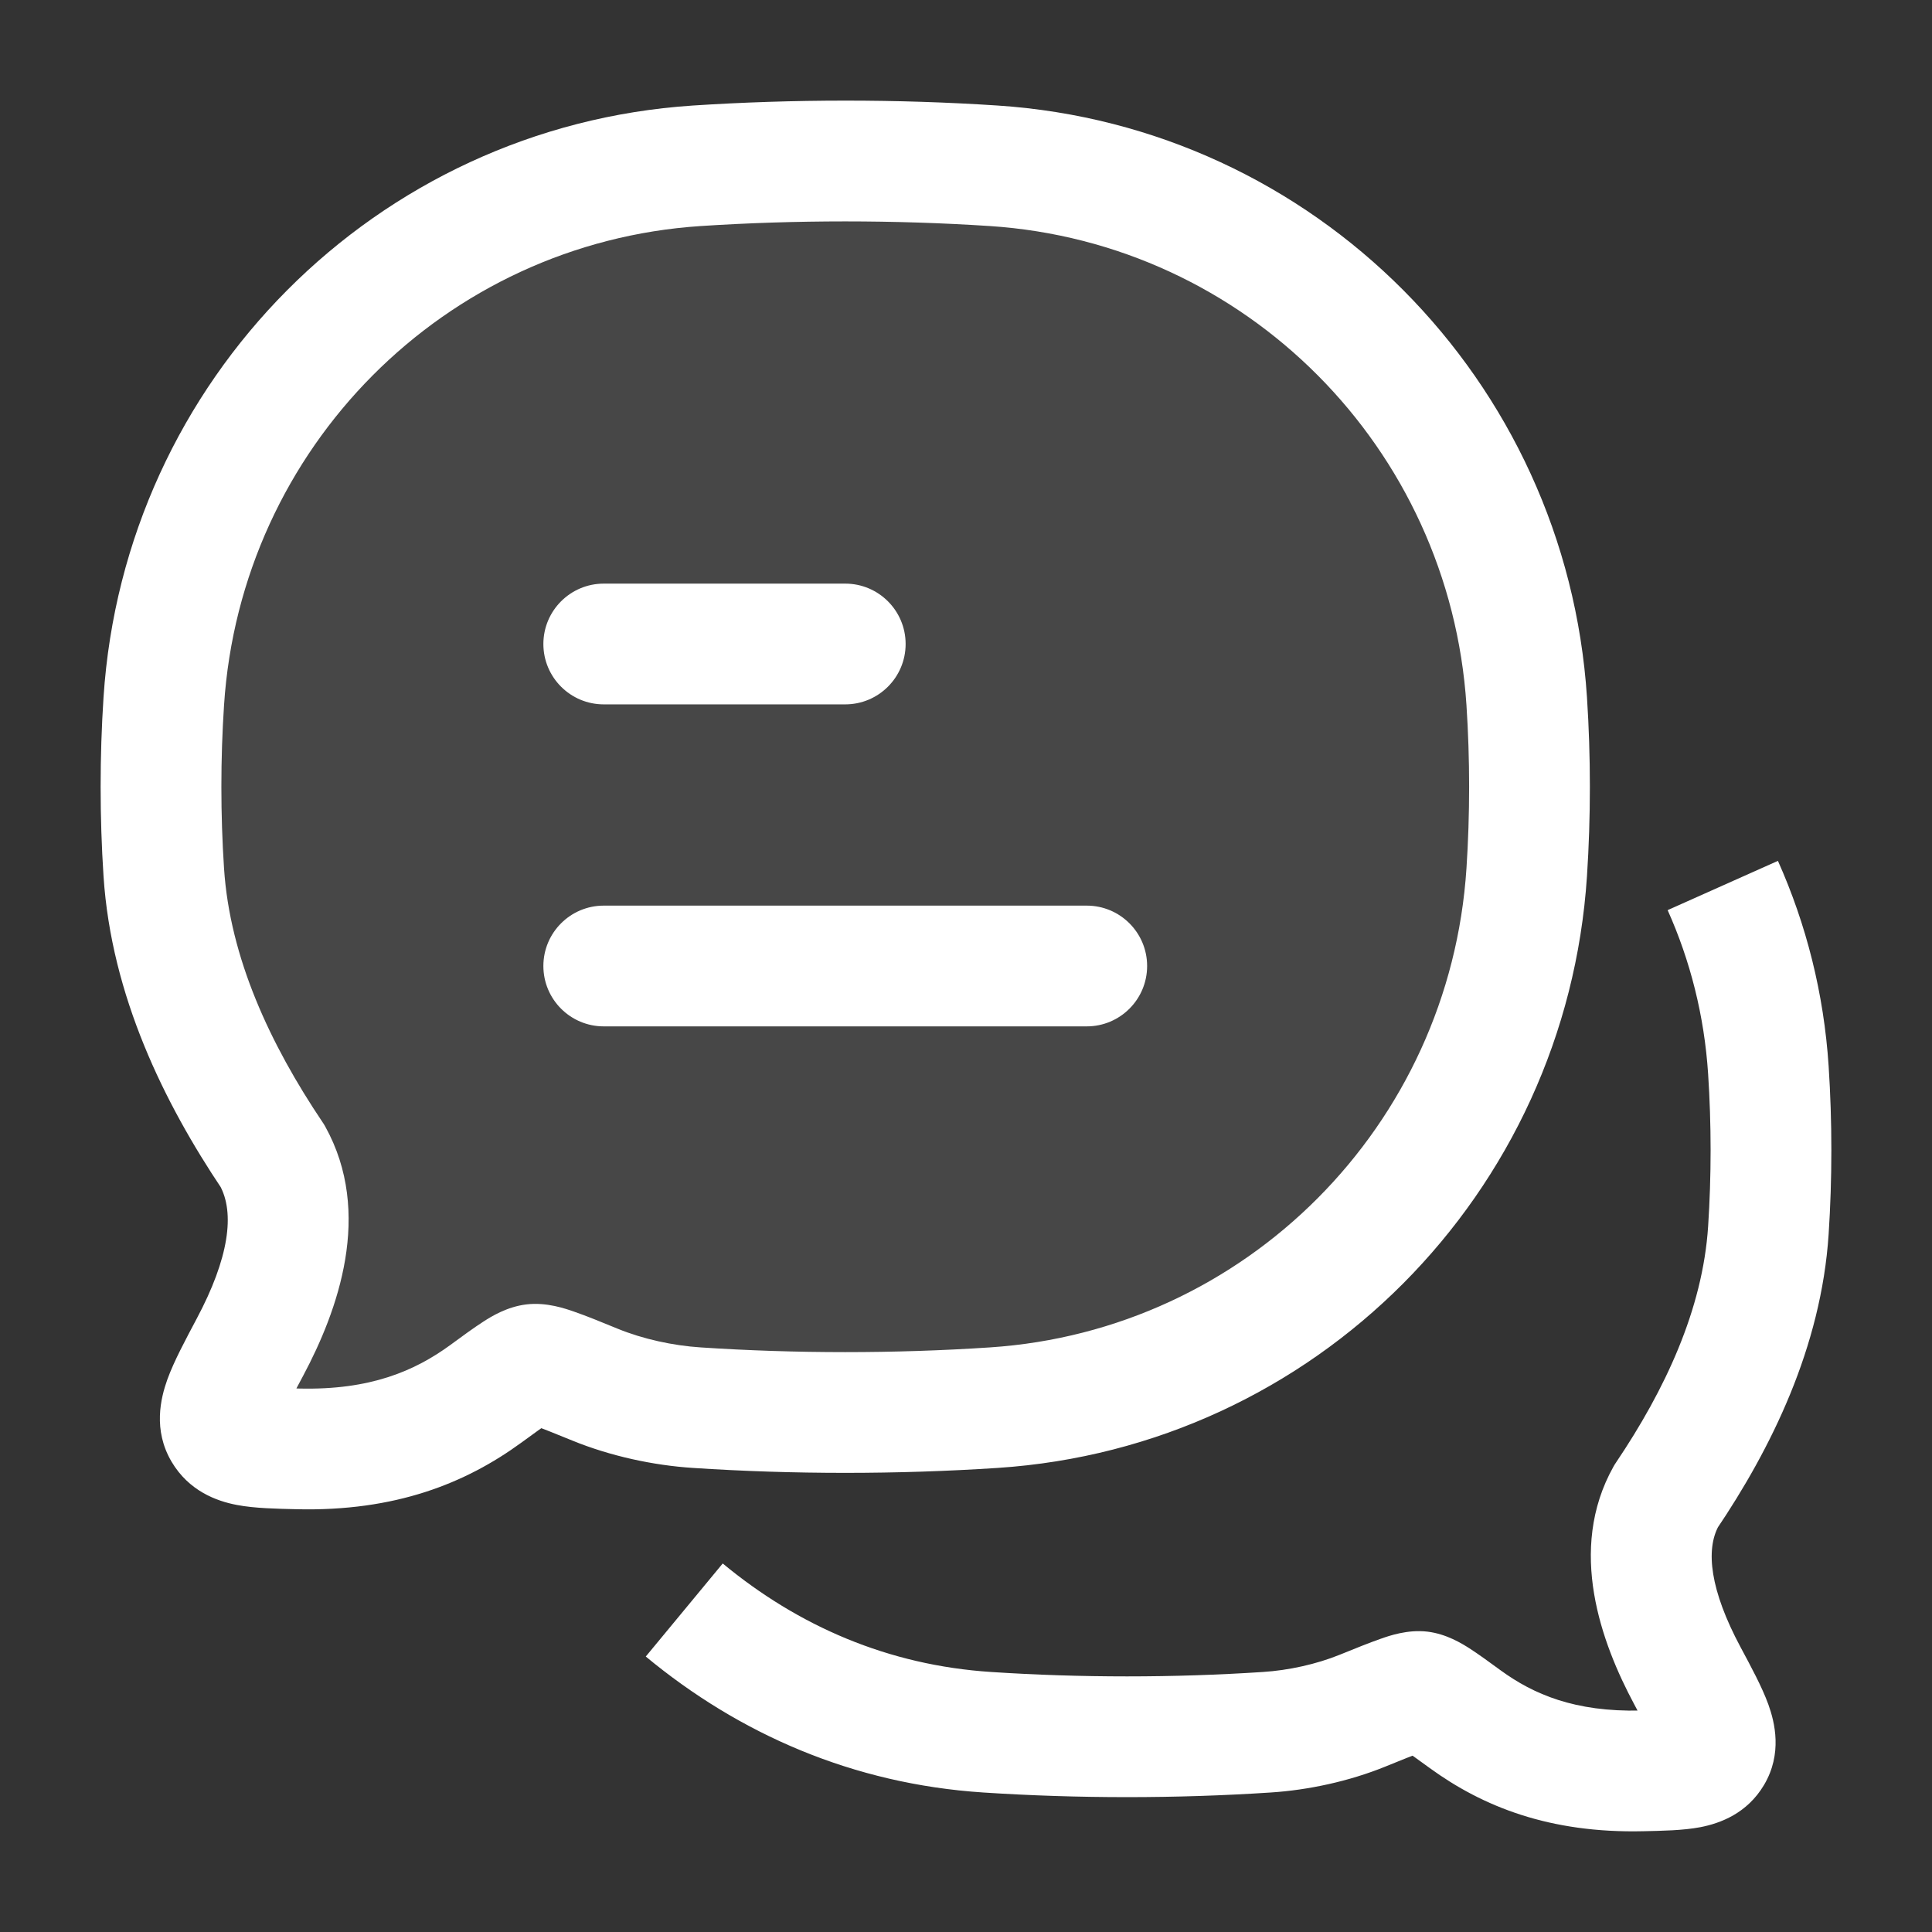 <svg width="24" height="24" viewBox="0 0 24 24" fill="none" xmlns="http://www.w3.org/2000/svg">
<rect x="0" y="0" width="24" height="24" fill="#333333" stroke="none"/>
<path d="M12.345 17.487C15.901 17.253 18.733 14.407 18.966 10.834C19.011 10.135 19.011 9.411 18.966 8.712C18.733 5.14 15.901 2.294 12.345 2.06C11.132 1.98 9.866 1.98 8.655 2.06C5.099 2.294 2.267 5.14 2.034 8.712C1.989 9.411 1.989 10.135 2.034 10.834C2.119 12.136 2.7 13.34 3.384 14.358C3.781 15.07 3.519 15.959 3.105 16.735C2.807 17.295 2.658 17.575 2.778 17.777C2.897 17.979 3.165 17.986 3.7 17.998C4.757 18.024 5.47 17.727 6.036 17.313C6.357 17.079 6.518 16.962 6.629 16.948C6.739 16.935 6.957 17.023 7.392 17.201C7.784 17.361 8.238 17.459 8.655 17.487C9.866 17.567 11.132 17.567 12.345 17.487Z" fill="white" fill-opacity="0.1"/>
<path d="M7.5 11.25C7.086 11.25 6.75 11.586 6.75 12C6.75 12.414 7.086 12.75 7.5 12.75V11.25ZM13.5 12.75C13.914 12.75 14.25 12.414 14.25 12C14.25 11.586 13.914 11.25 13.5 11.25V12.75ZM7.5 7.25C7.086 7.25 6.75 7.586 6.75 8C6.75 8.414 7.086 8.75 7.5 8.75V7.25ZM10.5 8.75C10.914 8.75 11.25 8.414 11.25 8C11.25 7.586 10.914 7.25 10.5 7.25V8.75ZM15.736 21.519L15.687 20.77L15.687 20.77L15.736 21.519ZM12.264 21.519L12.214 22.267L12.214 22.267L12.264 21.519ZM21.968 13.293L21.219 13.342L21.219 13.342L21.968 13.293ZM21.968 15.282L21.219 15.233L21.219 15.233L21.968 15.282ZM20.698 18.585L20.076 18.166C20.064 18.183 20.053 18.201 20.043 18.219L20.698 18.585ZM16.925 21.251L16.642 20.556L16.642 20.556L16.925 21.251ZM20.96 20.814L20.299 21.168L20.299 21.168L20.96 20.814ZM18.201 21.356L17.76 21.963L17.76 21.963L18.201 21.356ZM20.401 21.999L20.419 22.748L20.419 22.748L20.401 21.999ZM17.644 21.014L17.734 20.269L17.734 20.269L17.644 21.014ZM21.268 21.791L21.913 22.174L21.913 22.174L21.268 21.791ZM18.966 10.834L18.217 10.786L18.217 10.786L18.966 10.834ZM12.345 17.487L12.394 18.235L12.394 18.235L12.345 17.487ZM12.345 2.06L12.394 1.311L12.345 2.06ZM18.966 8.712L18.217 8.761L18.217 8.761L18.966 8.712ZM8.655 2.06L8.606 1.311L8.606 1.311L8.655 2.06ZM2.034 8.712L2.783 8.761L2.783 8.761L2.034 8.712ZM8.655 17.487L8.704 16.738L8.704 16.738L8.655 17.487ZM2.034 10.834L1.286 10.883L1.286 10.883L2.034 10.834ZM3.384 14.358L4.039 13.992C4.029 13.974 4.018 13.956 4.006 13.939L3.384 14.358ZM7.392 17.201L7.676 16.507L7.676 16.507L7.392 17.201ZM6.036 17.313L6.479 17.919L6.479 17.919L6.036 17.313ZM6.629 16.948L6.538 16.204L6.538 16.204L6.629 16.948ZM3.105 16.735L2.443 16.382L3.105 16.735ZM3.7 17.998L3.681 18.748L3.7 17.998ZM7.5 12V12.75H13.5V12V11.25H7.5V12ZM7.5 8V8.75H10.5V8V7.25H7.5V8ZM15.736 21.519L15.687 20.77C14.581 20.843 13.421 20.843 12.313 20.77L12.264 21.519L12.214 22.267C13.389 22.344 14.614 22.344 15.786 22.267L15.736 21.519ZM21.968 13.293L21.219 13.342C21.26 13.964 21.26 14.611 21.219 15.233L21.968 15.282L22.716 15.331C22.761 14.643 22.761 13.932 22.716 13.244L21.968 13.293ZM20.698 18.585L21.319 19.005C21.999 17.998 22.624 16.738 22.716 15.331L21.968 15.282L21.219 15.233C21.152 16.266 20.683 17.265 20.076 18.166L20.698 18.585ZM15.736 21.519L15.786 22.267C16.251 22.237 16.759 22.128 17.207 21.946L16.925 21.251L16.642 20.556C16.354 20.673 16.006 20.75 15.687 20.77L15.736 21.519ZM20.96 20.814L21.621 20.46C21.244 19.756 21.184 19.251 21.352 18.951L20.698 18.585L20.043 18.219C19.463 19.255 19.897 20.416 20.299 21.168L20.96 20.814ZM18.201 21.356L17.76 21.963C18.419 22.442 19.25 22.776 20.419 22.748L20.401 21.999L20.382 21.249C19.56 21.268 19.049 21.046 18.642 20.75L18.201 21.356ZM16.925 21.251L17.207 21.946C17.42 21.859 17.552 21.806 17.645 21.774C17.689 21.758 17.705 21.755 17.702 21.755C17.7 21.756 17.686 21.759 17.663 21.761C17.641 21.763 17.603 21.764 17.553 21.758L17.644 21.014L17.734 20.269C17.486 20.239 17.252 20.322 17.153 20.357C17.015 20.405 16.839 20.476 16.642 20.556L16.925 21.251ZM18.201 21.356L18.642 20.75C18.5 20.646 18.364 20.547 18.252 20.475C18.16 20.417 17.97 20.298 17.734 20.269L17.644 21.014L17.553 21.758C17.475 21.749 17.425 21.726 17.417 21.722C17.408 21.718 17.414 21.72 17.444 21.739C17.509 21.781 17.601 21.847 17.76 21.963L18.201 21.356ZM20.96 20.814L20.299 21.168C20.37 21.302 20.426 21.407 20.472 21.498C20.518 21.59 20.543 21.647 20.556 21.683C20.57 21.722 20.559 21.705 20.557 21.654C20.555 21.587 20.571 21.496 20.623 21.408L21.268 21.791L21.913 22.174C22.144 21.785 22.047 21.395 21.967 21.173C21.888 20.955 21.75 20.701 21.621 20.46L20.96 20.814ZM20.401 21.999L20.419 22.748C20.643 22.743 20.906 22.739 21.122 22.698C21.37 22.65 21.703 22.527 21.913 22.174L21.268 21.791L20.623 21.408C20.662 21.342 20.719 21.288 20.78 21.253C20.83 21.223 20.861 21.221 20.84 21.225C20.819 21.229 20.775 21.234 20.692 21.239C20.609 21.243 20.512 21.246 20.382 21.249L20.401 21.999ZM8.5 20L8.022 20.578C9.183 21.54 10.595 22.161 12.214 22.267L12.264 21.519L12.313 20.77C11.034 20.687 9.917 20.2 8.978 19.422L8.5 20ZM21.401 11L20.716 11.306C20.997 11.933 21.172 12.619 21.219 13.342L21.968 13.293L22.716 13.244C22.657 12.341 22.438 11.481 22.086 10.694L21.401 11ZM18.966 10.834L18.217 10.786C18.009 13.985 15.473 16.529 12.296 16.738L12.345 17.487L12.394 18.235C16.328 17.976 19.457 14.829 19.714 10.883L18.966 10.834ZM12.345 2.06L12.296 2.808C15.473 3.017 18.009 5.561 18.217 8.761L18.966 8.712L19.714 8.663C19.457 4.718 16.328 1.571 12.394 1.311L12.345 2.06ZM8.655 2.06L8.606 1.311C4.672 1.571 1.543 4.718 1.286 8.663L2.034 8.712L2.783 8.761C2.991 5.561 5.527 3.017 8.704 2.808L8.655 2.06ZM8.655 2.06L8.704 2.808C9.882 2.731 11.116 2.731 12.296 2.808L12.345 2.06L12.394 1.311C11.148 1.229 9.849 1.23 8.606 1.311L8.655 2.06ZM8.655 17.487L8.606 18.235C9.849 18.317 11.148 18.317 12.394 18.235L12.345 17.487L12.296 16.738C11.116 16.816 9.882 16.816 8.704 16.738L8.655 17.487ZM18.966 8.712L18.217 8.761C18.261 9.428 18.261 10.119 18.217 10.786L18.966 10.834L19.714 10.883C19.762 10.152 19.762 9.395 19.714 8.663L18.966 8.712ZM2.034 8.712L1.286 8.663C1.238 9.395 1.238 10.152 1.286 10.883L2.034 10.834L2.783 10.786C2.739 10.119 2.739 9.428 2.783 8.761L2.034 8.712ZM3.384 14.358L4.006 13.939C3.358 12.975 2.855 11.9 2.783 10.786L2.034 10.834L1.286 10.883C1.383 12.371 2.042 13.705 2.761 14.776L3.384 14.358ZM8.655 17.487L8.704 16.738C8.361 16.716 7.987 16.634 7.676 16.507L7.392 17.201L7.109 17.895C7.581 18.088 8.115 18.203 8.606 18.235L8.655 17.487ZM3.105 16.735L3.767 17.088C4.193 16.288 4.64 15.072 4.039 13.992L3.384 14.358L2.729 14.723C2.921 15.068 2.844 15.63 2.443 16.382L3.105 16.735ZM6.036 17.313L5.594 16.708C5.154 17.029 4.602 17.27 3.718 17.249L3.7 17.998L3.681 18.748C4.913 18.778 5.786 18.425 6.479 17.919L6.036 17.313ZM7.392 17.201L7.676 16.507C7.466 16.421 7.281 16.345 7.135 16.295C7.029 16.258 6.79 16.173 6.538 16.204L6.629 16.948L6.719 17.692C6.671 17.698 6.633 17.697 6.611 17.695C6.59 17.693 6.577 17.69 6.576 17.69C6.575 17.69 6.594 17.694 6.642 17.711C6.742 17.746 6.883 17.803 7.109 17.895L7.392 17.201ZM6.036 17.313L6.479 17.919C6.648 17.796 6.746 17.724 6.816 17.679C6.849 17.658 6.858 17.655 6.851 17.658C6.844 17.661 6.796 17.683 6.719 17.692L6.629 16.948L6.538 16.204C6.298 16.233 6.103 16.354 6.007 16.416C5.889 16.492 5.746 16.596 5.594 16.708L6.036 17.313ZM3.105 16.735L2.443 16.382C2.306 16.641 2.162 16.907 2.079 17.136C1.996 17.368 1.898 17.764 2.132 18.159L2.778 17.777L3.423 17.395C3.473 17.48 3.488 17.567 3.486 17.629C3.485 17.676 3.474 17.688 3.49 17.645C3.505 17.603 3.533 17.54 3.582 17.441C3.631 17.343 3.691 17.23 3.767 17.088L3.105 16.735ZM3.7 17.998L3.718 17.249C3.58 17.245 3.476 17.243 3.388 17.238C3.298 17.233 3.25 17.227 3.224 17.222C3.199 17.217 3.226 17.219 3.274 17.247C3.332 17.28 3.386 17.333 3.423 17.395L2.778 17.777L2.132 18.159C2.345 18.518 2.683 18.646 2.942 18.695C3.166 18.738 3.442 18.742 3.681 18.748L3.7 17.998Z" fill="white"/>
</svg>
